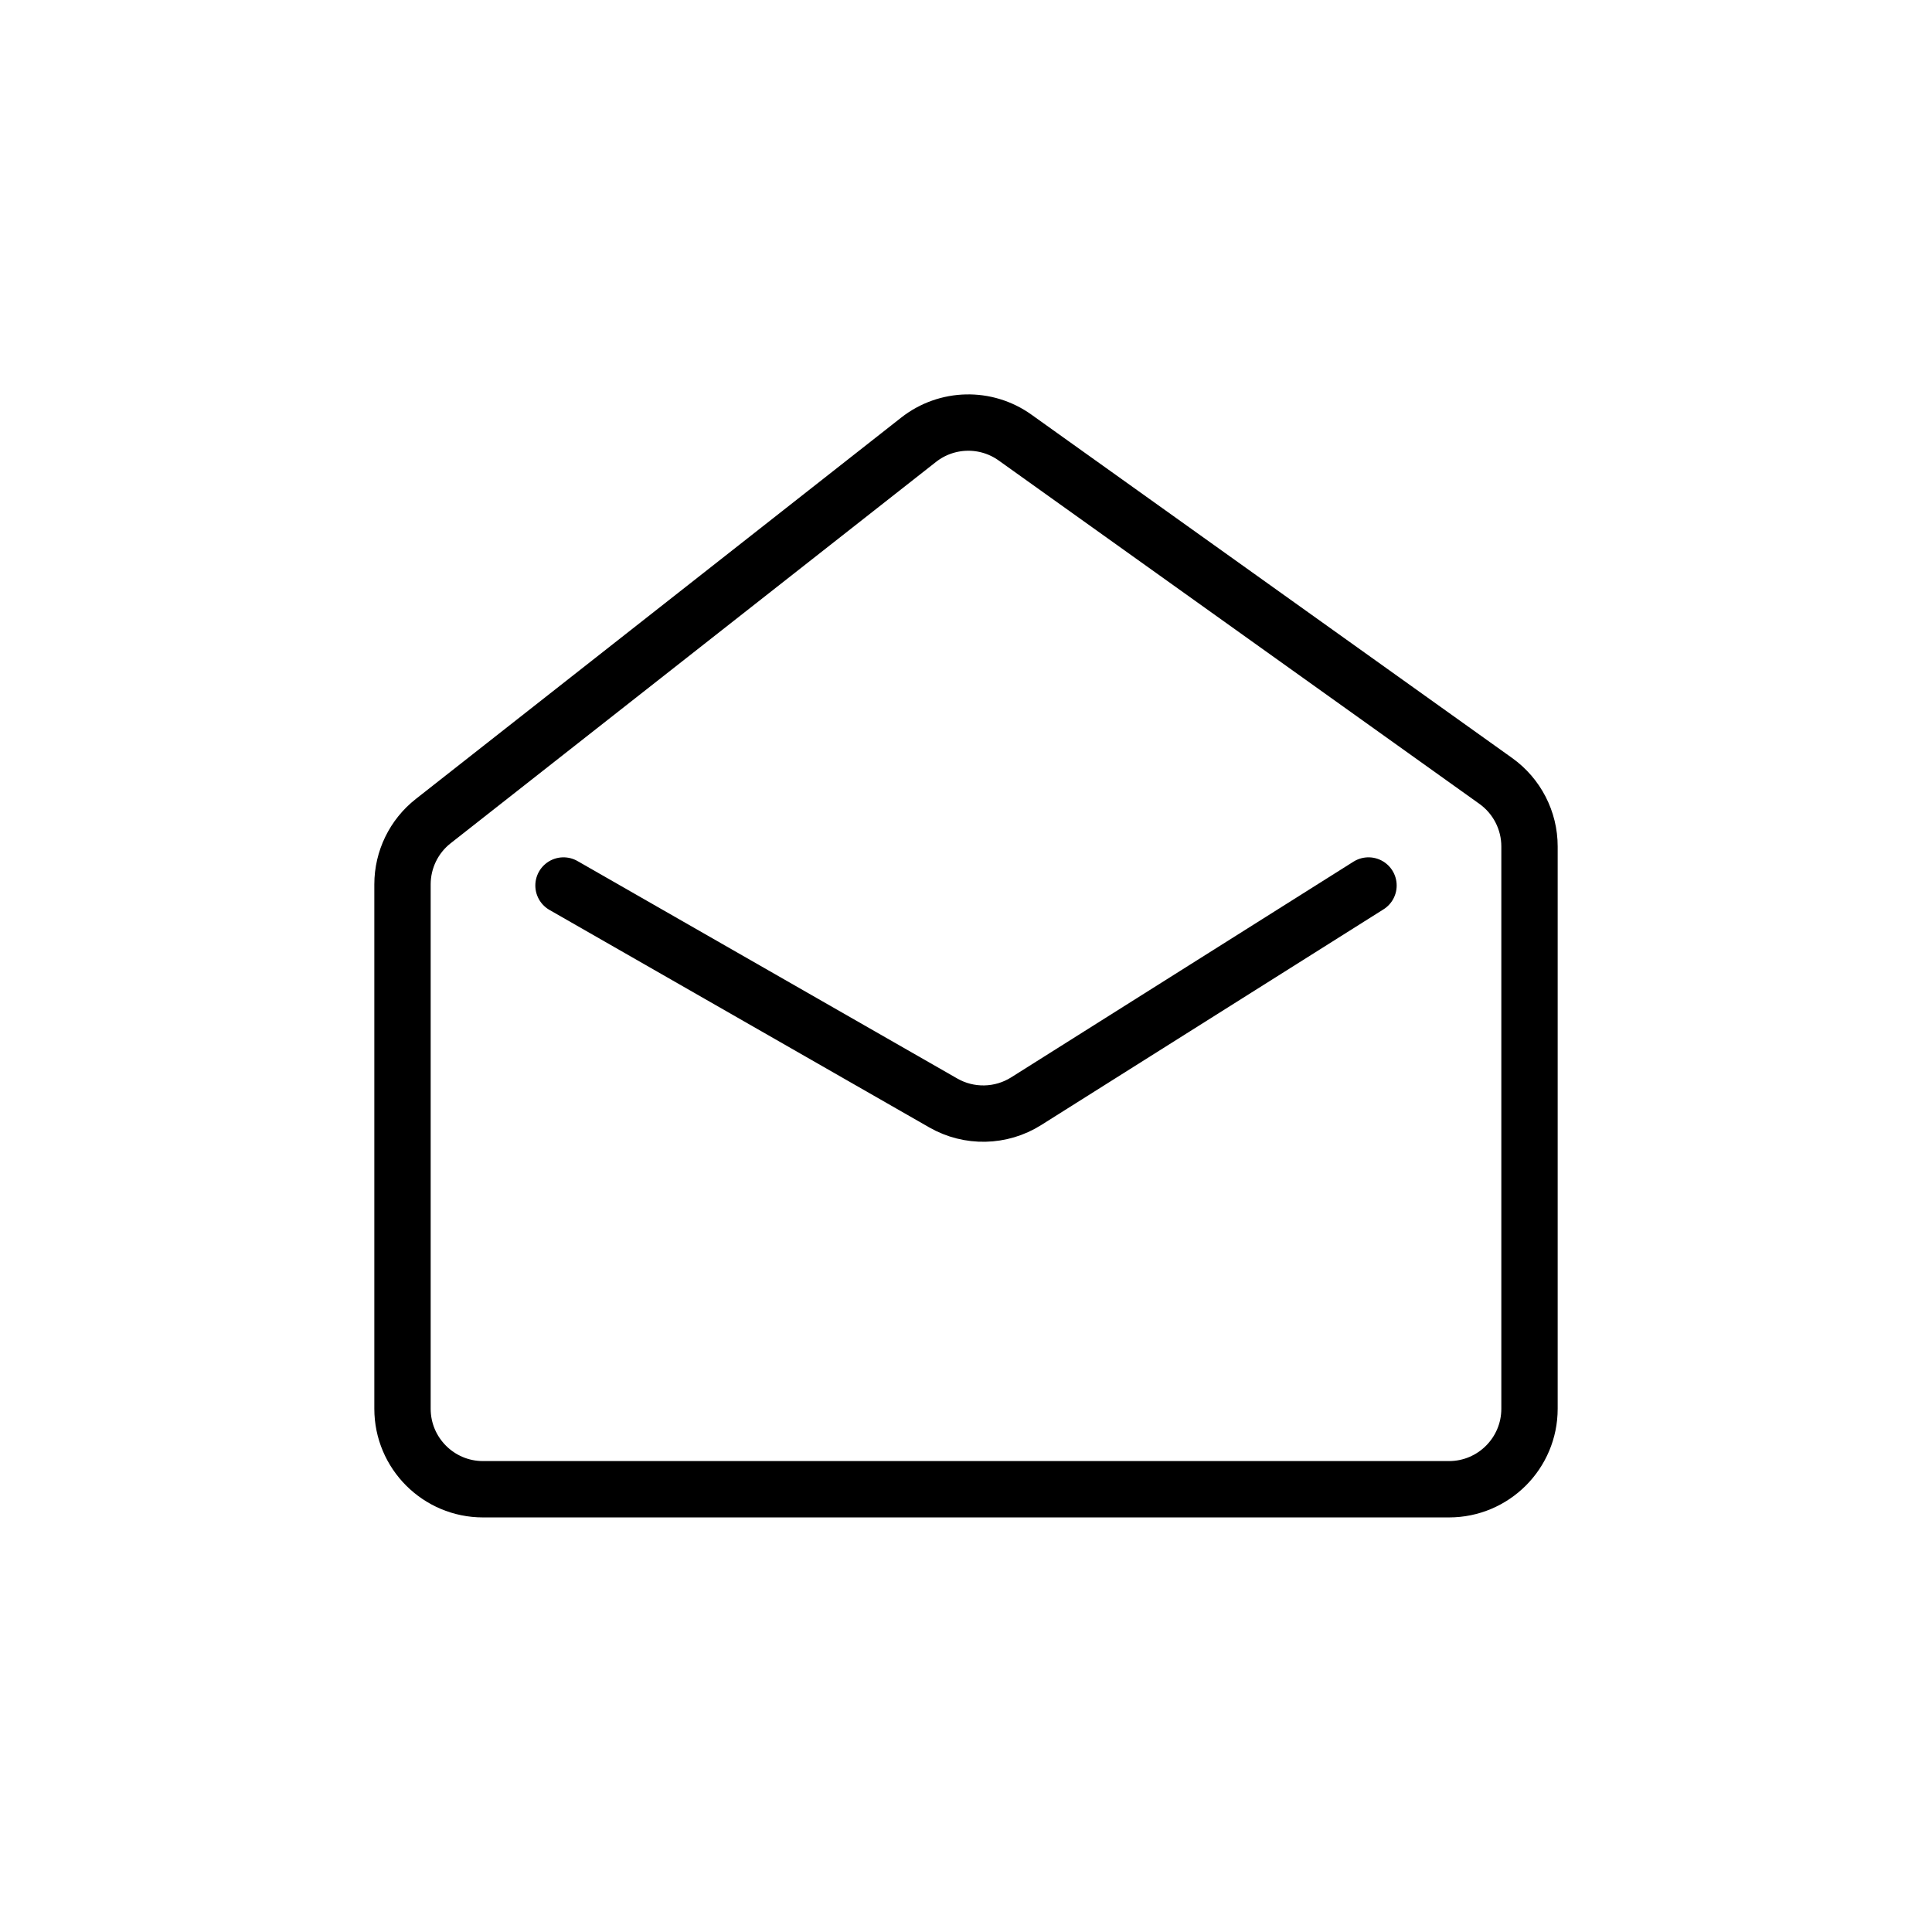 <svg width="24" height="24" viewBox="0 0 24 24" fill="none" xmlns="http://www.w3.org/2000/svg">
<rect width="24" height="24" fill="white"/>
<path d="M5.382 10.2L11.411 5.463C11.76 5.189 12.248 5.177 12.61 5.436L18.581 9.701C18.844 9.889 19 10.192 19 10.515V17.5C19 18.052 18.552 18.5 18 18.5H6C5.448 18.5 5 18.052 5 17.5V10.986C5 10.679 5.141 10.389 5.382 10.2Z" stroke="black" stroke-width="0.7" stroke-linecap="round"/>
<path d="M7 11L11.717 13.701C12.037 13.885 12.434 13.877 12.747 13.68L17 11" stroke="black" stroke-width="0.7" stroke-linecap="round"/>
</svg>
